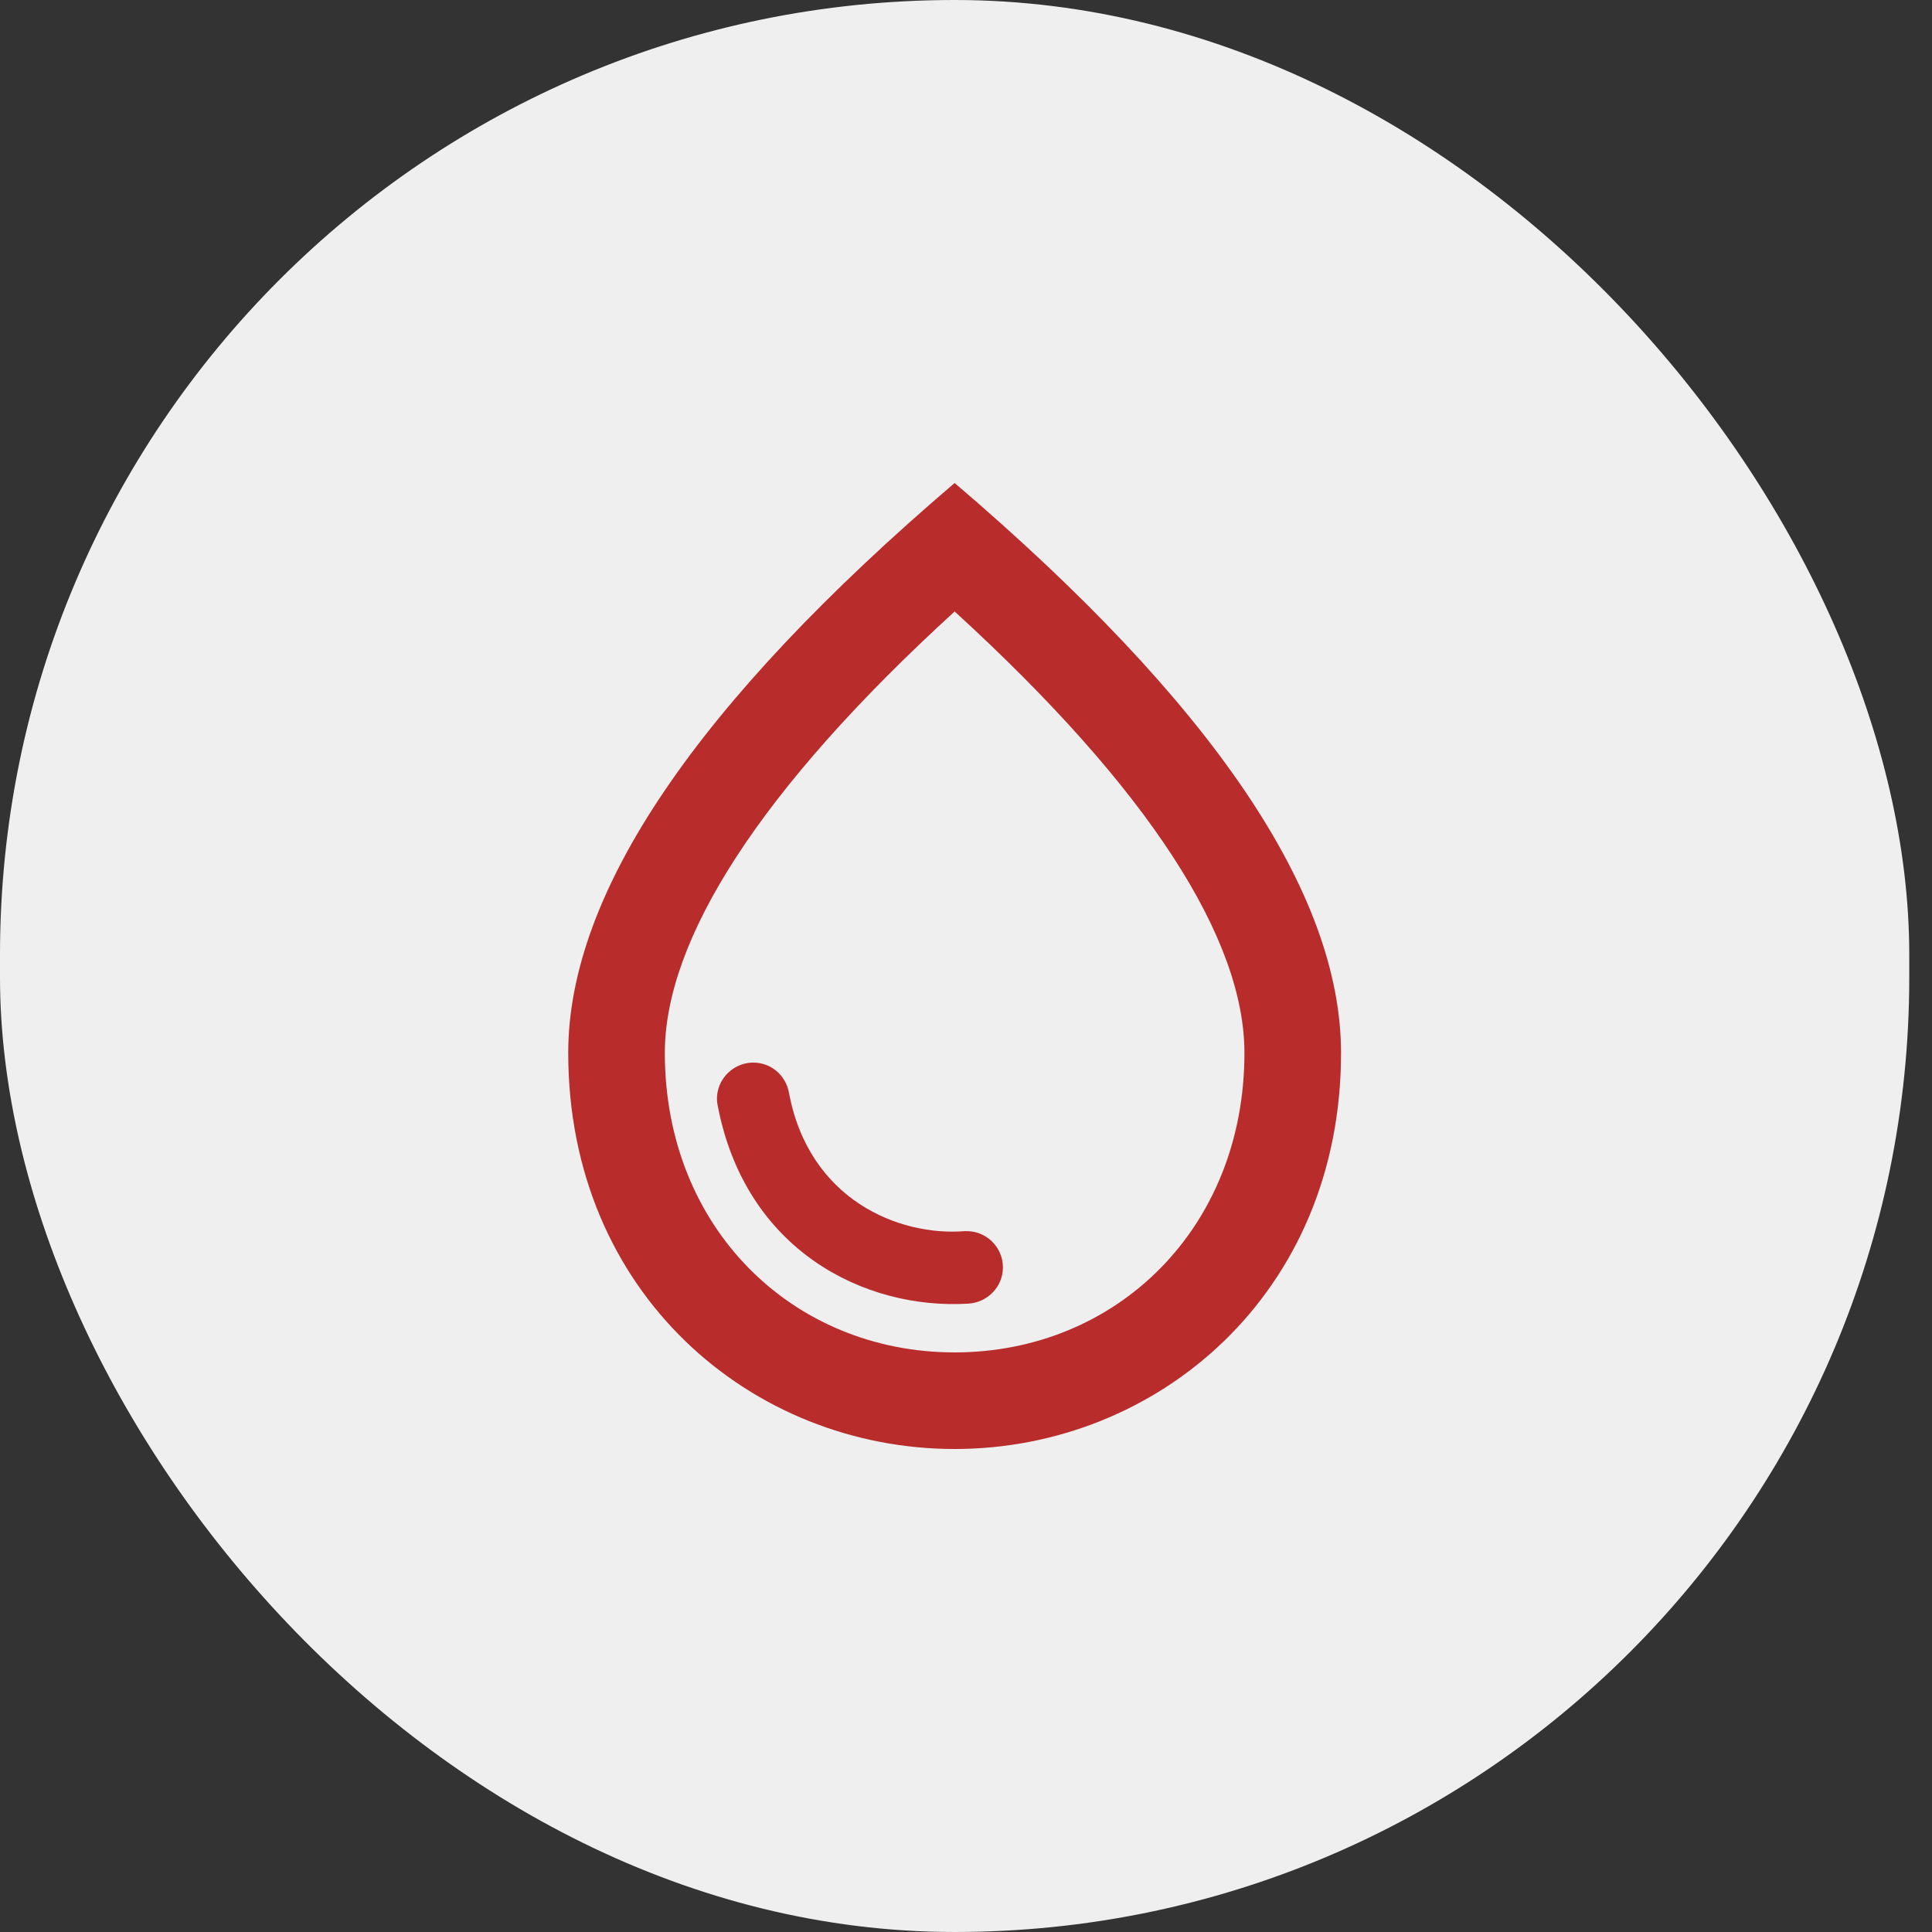 <svg width="34" height="34" viewBox="0 0 34 34" fill="none" xmlns="http://www.w3.org/2000/svg">
<rect x="0" y="0" width="34" height="34" fill="#333333" stroke="none"/>
<rect width="33.6" height="34" rx="16.8" fill="#EFEFEF"/>
<path d="M16.8 8.5C12.27 12.367 10 15.708 10 18.53C10 22.763 13.23 25.5 16.8 25.5C20.37 25.5 23.6 22.763 23.6 18.53C23.6 15.708 21.331 12.367 16.8 8.5ZM16.8 23.8C13.953 23.8 11.7 21.616 11.7 18.53C11.7 16.541 13.357 13.906 16.8 10.761C20.242 13.906 21.9 16.532 21.9 18.53C21.9 21.616 19.648 23.8 16.8 23.8ZM13.255 18.7C13.57 18.7 13.825 18.921 13.884 19.227C14.233 21.114 15.822 21.76 16.979 21.666C17.344 21.649 17.65 21.939 17.65 22.304C17.65 22.644 17.378 22.924 17.038 22.942C15.227 23.052 13.111 22.015 12.627 19.439C12.559 19.057 12.864 18.7 13.255 18.7Z" fill="#B92C2C"/>
</svg>
